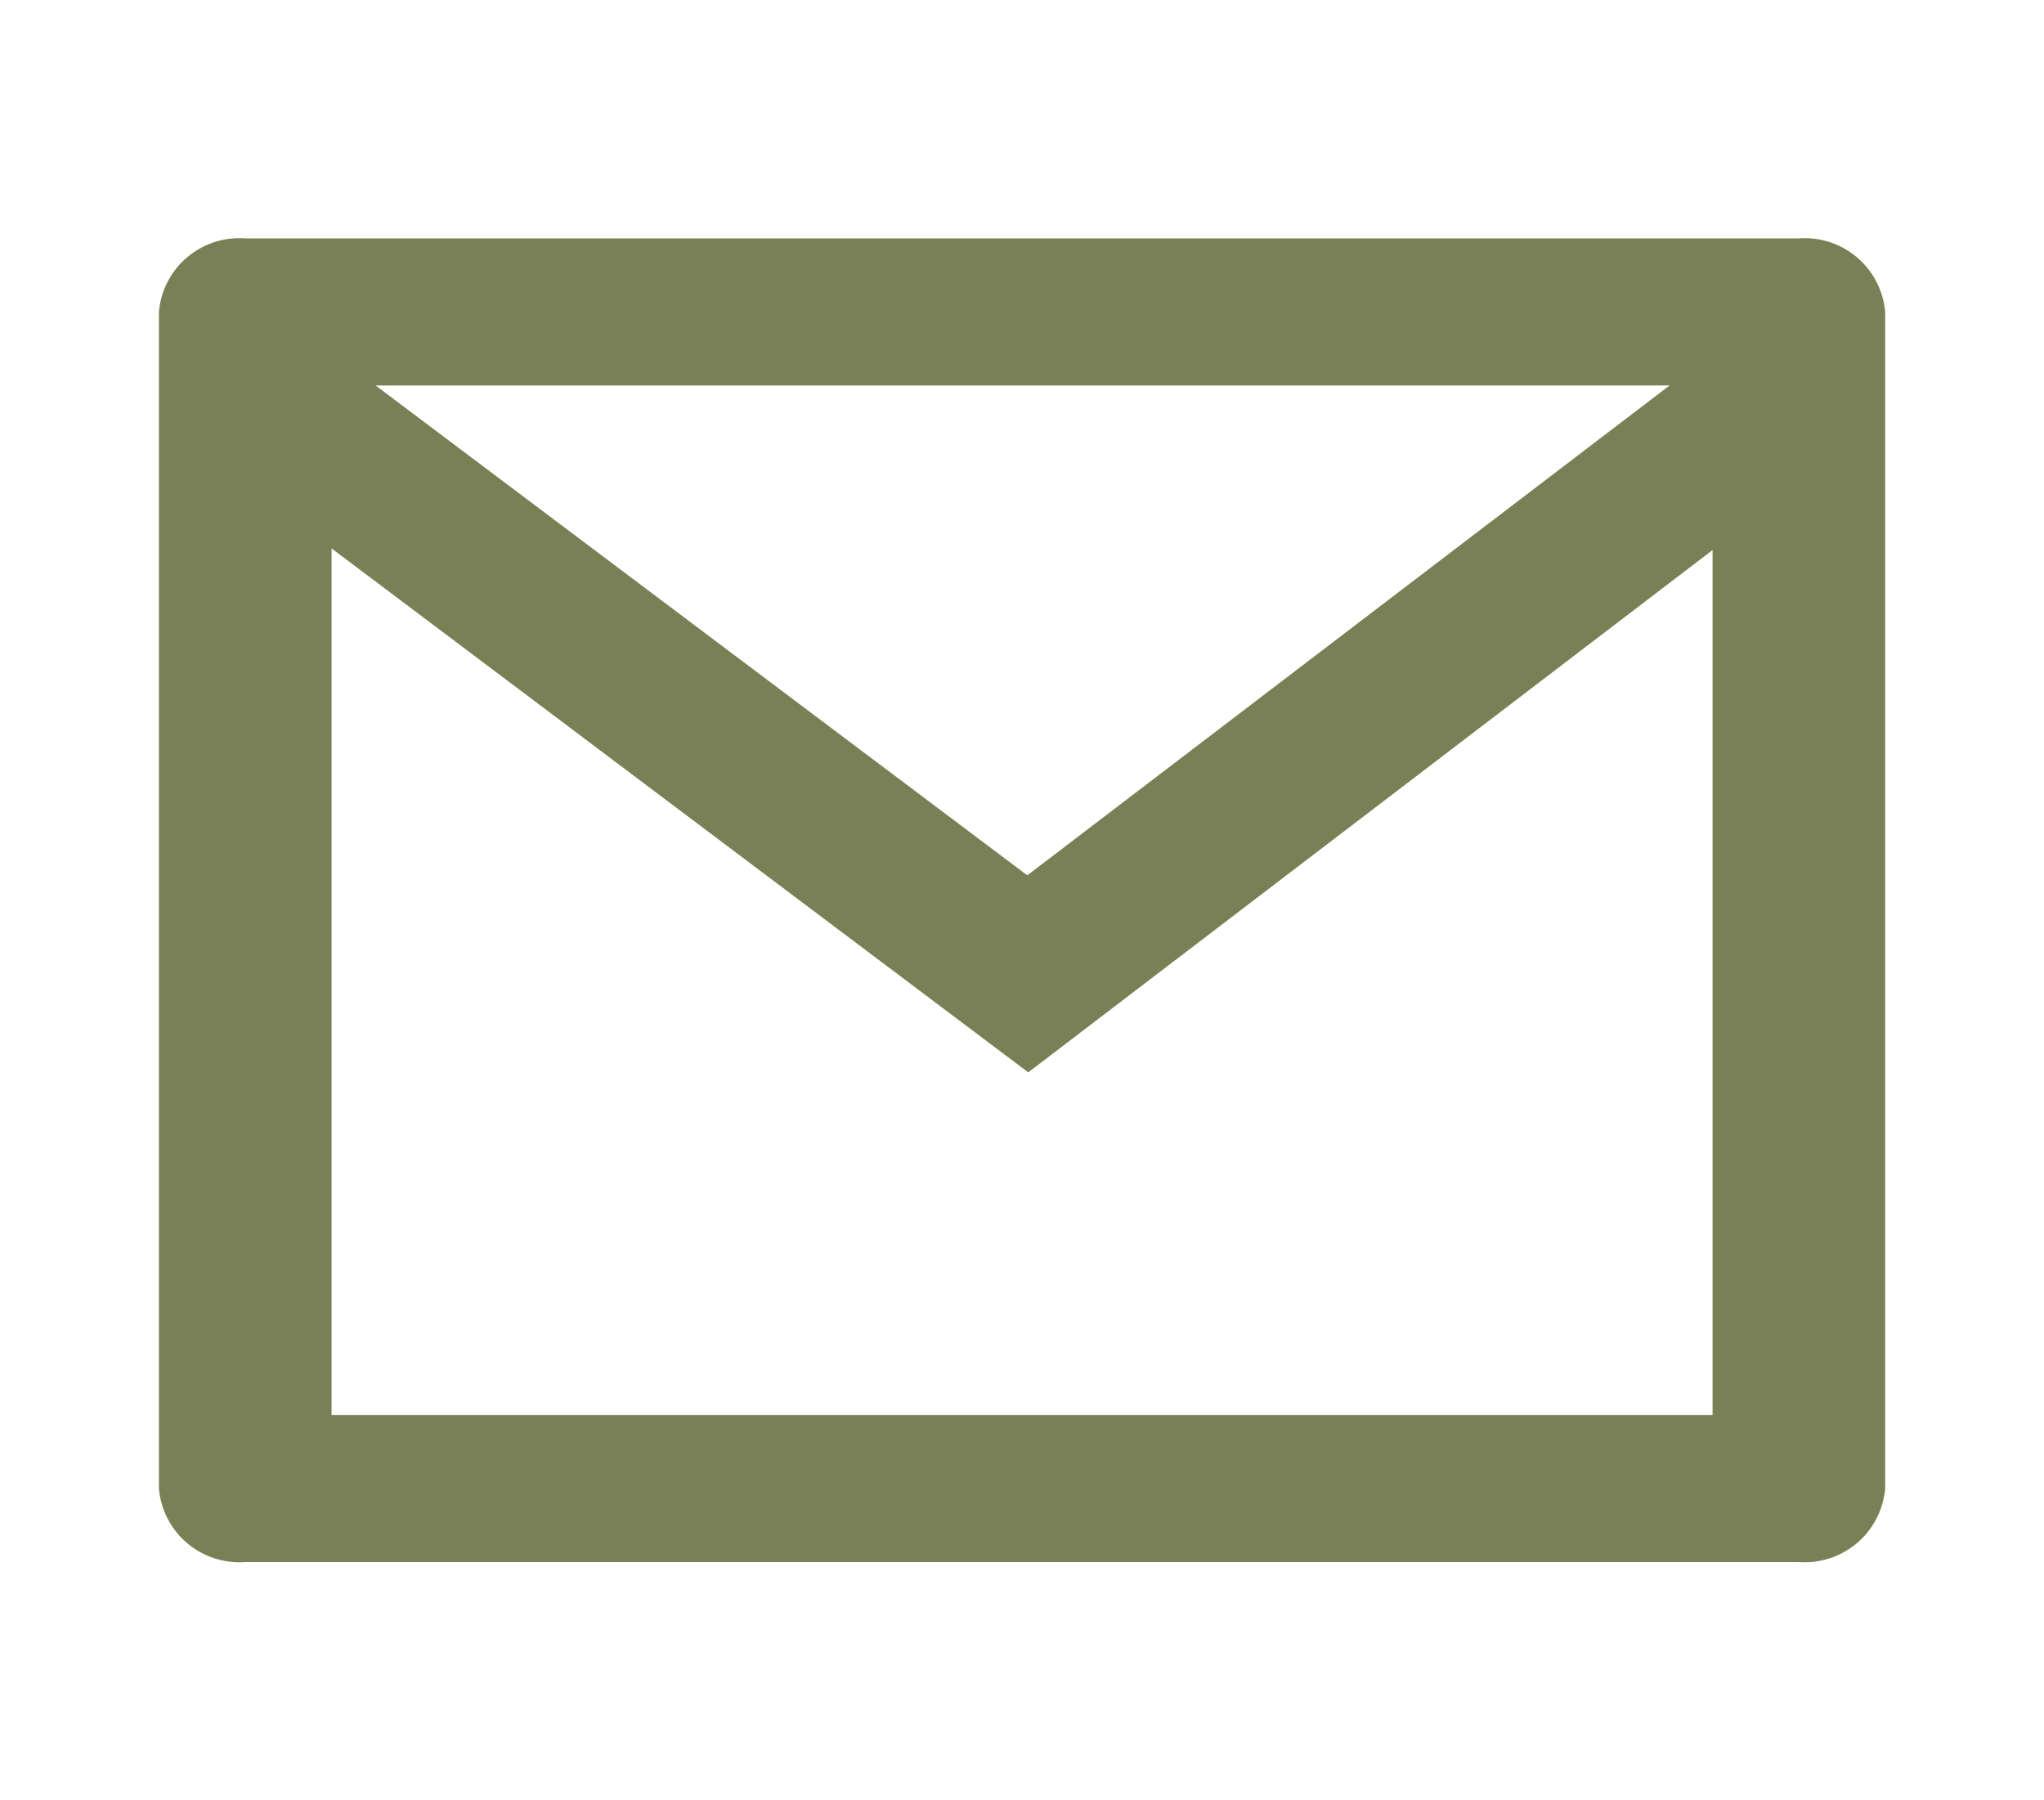 <svg id="mail-line" xmlns="http://www.w3.org/2000/svg" width="29.75" height="26.197" viewBox="0 0 29.75 26.197">
  <path id="Pfad_73" data-name="Pfad 73" d="M0,0H29.75V26.2H0Z" fill="none"/>
  <path id="Pfad_74" data-name="Pfad 74" d="M3.256,3H25.869a1.174,1.174,0,0,1,1.256,1.07V21.19a1.174,1.174,0,0,1-1.256,1.07H3.256A1.174,1.174,0,0,1,2,21.19V4.07A1.174,1.174,0,0,1,3.256,3ZM24.613,7.535l-9.96,7.6L4.513,7.511V20.12h20.1ZM5.154,5.14l9.485,7.128L23.987,5.14Z" transform="translate(0.313 0.469)" fill="#7a8055"/>
</svg>
